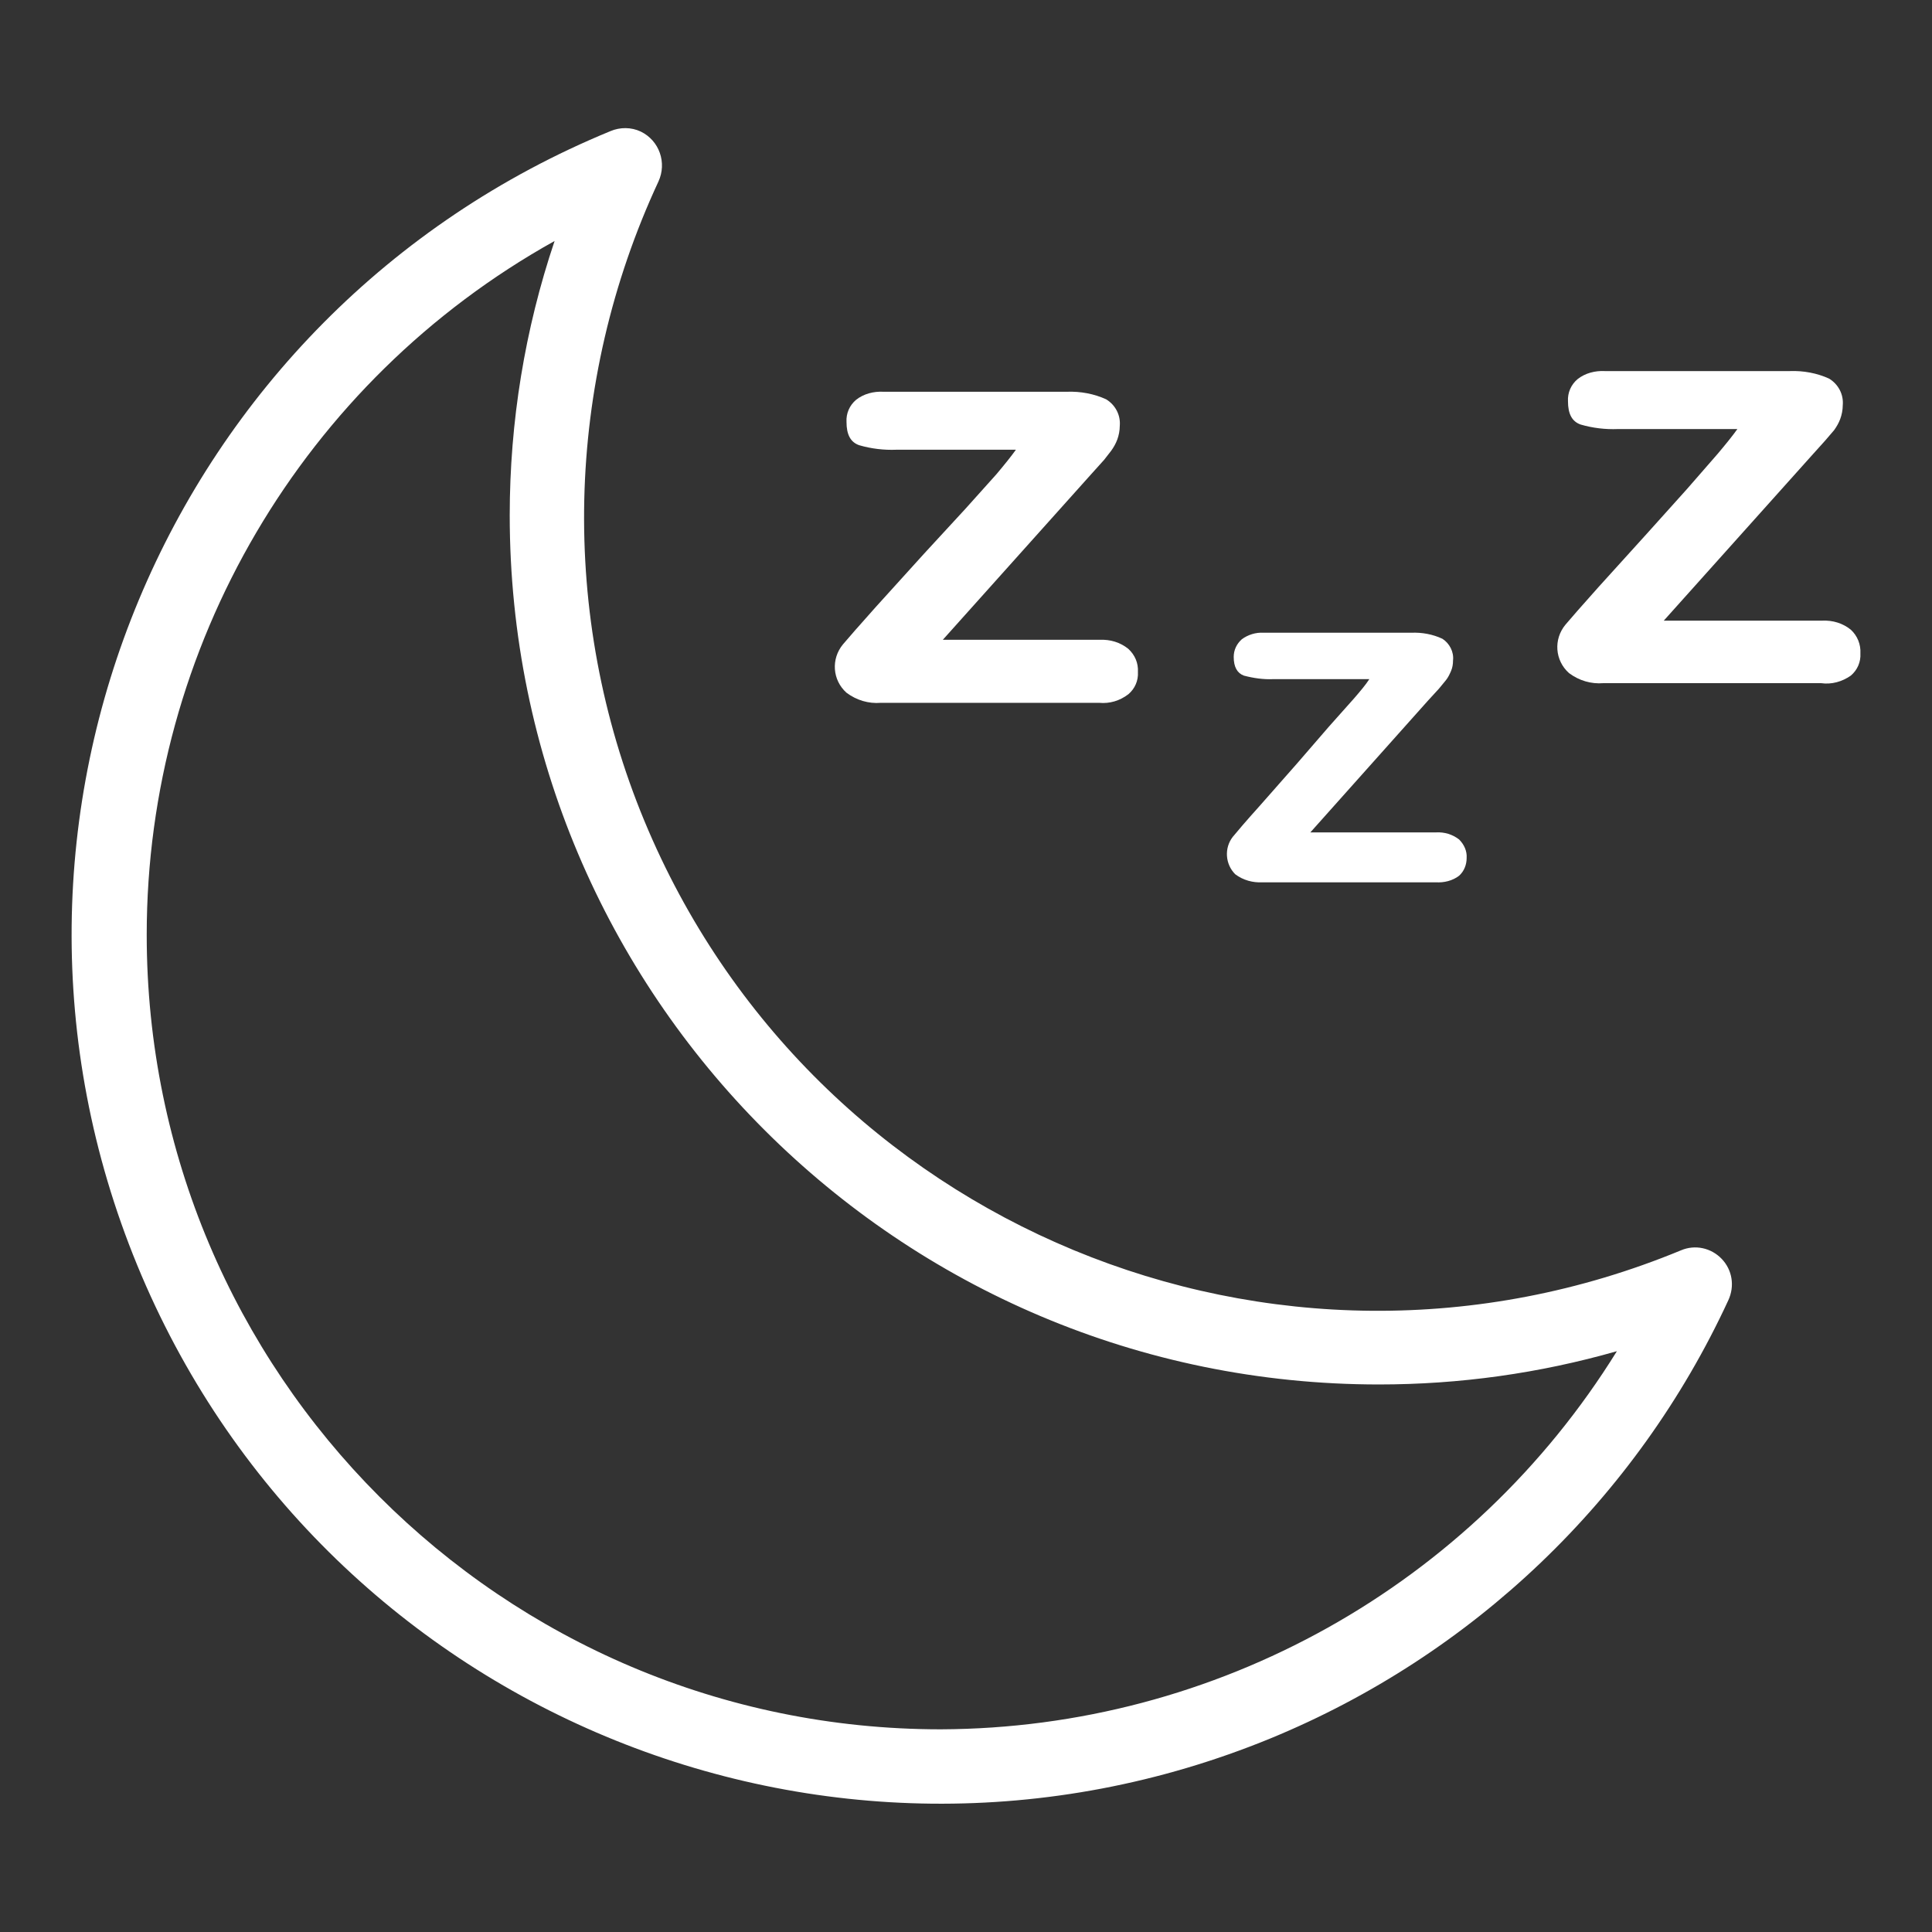 <?xml version="1.0" encoding="utf-8"?>
<!-- Generator: Adobe Illustrator 21.0.0, SVG Export Plug-In . SVG Version: 6.00 Build 0)  -->
<svg version="1.1" id="Capa_1" xmlns="http://www.w3.org/2000/svg" xmlns:xlink="http://www.w3.org/1999/xlink" x="0px" y="0px"
	 viewBox="0 0 383.2 383.2" style="enable-background:new 0 0 383.2 383.2;" xml:space="preserve">
<rect x="0" y="0" width="383.2" height="383.2" fill="#333333" stroke="none"/>
<style type="text/css">
	.st0{fill:#FFFFFF;}
</style>
<g>
	<g>
		<path class="st0" d="M223.8,128.7c-1.6-1.3-3.6-1.9-5.7-1.8H187l29.3-32.7l2.7-3l1.4-1.8c0.5-0.7,0.9-1.4,1.2-2.2
			c0.3-0.8,0.5-1.8,0.5-2.7c0.2-2.2-0.9-4.2-2.7-5.3c-2.4-1.1-5.1-1.6-7.8-1.5h-36.4c-1.9-0.1-3.9,0.4-5.4,1.6
			c-1.3,1.1-2,2.7-1.9,4.4c0,2.5,0.8,4,2.5,4.6c2.4,0.7,4.9,1,7.4,0.9h23.7c-1,1.4-2.3,3-3.9,4.9l-6.1,6.8l-8.2,8.9l-9.6,10.6
			c-3.3,3.7-5.5,6.2-6.5,7.4c-2.4,2.9-2.1,7.1,0.7,9.6c2,1.5,4.4,2.2,6.8,2H218c2.1,0.2,4.1-0.4,5.8-1.7c1.3-1.1,2-2.7,1.9-4.4
			C225.8,131.5,225.1,129.9,223.8,128.7z"/>
	</g>
</g>
<g>
	<g>
		<path class="st0" d="M289.4,166.5c-1.3-1-2.9-1.5-4.6-1.4h-24.9l23.3-26.1l2.2-2.4l1.4-1.7c0.4-0.5,0.7-1.1,1-1.8
			c0.3-0.7,0.4-1.4,0.4-2.1c0.2-1.7-0.7-3.4-2.1-4.3c-1.9-0.9-4.1-1.3-6.2-1.2h-29.3c-1.5-0.1-3.1,0.4-4.3,1.3
			c-1,0.9-1.6,2.1-1.6,3.5c0,2,0.7,3.2,2,3.7c1.9,0.5,3.9,0.8,5.9,0.7h19c-0.7,1.1-1.8,2.4-3.1,3.9l-4.9,5.5l-6.4,7.4l-7.4,8.4
			c-2.7,3-4.4,5-5.3,6.1c-1.7,2.2-1.5,5.4,0.5,7.4c1.6,1.2,3.5,1.7,5.4,1.6h34.4c1.6,0.1,3.3-0.3,4.6-1.3c1-0.9,1.5-2.2,1.5-3.5
			C291,168.8,290.4,167.5,289.4,166.5z"/>
	</g>
</g>
<g>
	<g>
		<path class="st0" d="M367.1,124.9c-1.6-1.3-3.6-1.9-5.7-1.8H330l29.3-32.7l2.7-3l1.8-2.1c0.5-0.7,0.9-1.4,1.2-2.2
			c0.3-0.8,0.5-1.8,0.5-2.7c0.2-2.2-0.9-4.2-2.7-5.3c-2.4-1.1-5.1-1.6-7.8-1.5h-36.7c-1.9-0.1-3.9,0.4-5.4,1.6
			c-1.3,1.1-2,2.7-1.9,4.4c0,2.5,0.8,4,2.5,4.6c2.4,0.7,4.9,1,7.4,0.9h23.7c-1,1.4-2.3,3-3.9,4.9l-6.1,7l-8,8.9l-9.6,10.6
			c-3.3,3.7-5.5,6.2-6.5,7.4c-2.4,2.9-2.1,7.1,0.7,9.6c2,1.5,4.4,2.2,6.8,2h43.2c2.1,0.3,4.2-0.3,5.9-1.5c1.3-1.1,2-2.7,1.9-4.4
			C369.1,127.8,368.4,126.1,367.1,124.9z"/>
	</g>
</g>
<g>
	<g>
		<path class="st0" d="M341.5,249.7c-2.1-2.2-5.3-2.9-8.1-1.7c-80.3,33.2-172.3-4.9-205.6-85.2C110.9,122,112,76,130.6,36
			c1.7-3.7,0.2-8.1-3.5-9.9c-1.9-0.9-4.1-0.9-6-0.1C33,62.2-9,162.8,27.2,250.9S164,380.9,252,344.8c40.1-16.5,72.6-47.5,90.8-86.9
			C344.1,255.1,343.6,251.9,341.5,249.7z M186.6,343c-87,0-157.5-70.6-157.5-157.6c0-57.1,31-109.8,80.9-137.6
			c-5.9,17.5-8.9,35.9-8.9,54.4c0,95.2,77.2,172.4,172.4,172.4c16,0,31.8-2.2,47.2-6.6C291.9,314.5,241.2,342.8,186.6,343z"/>
	</g>
</g>
</svg>
